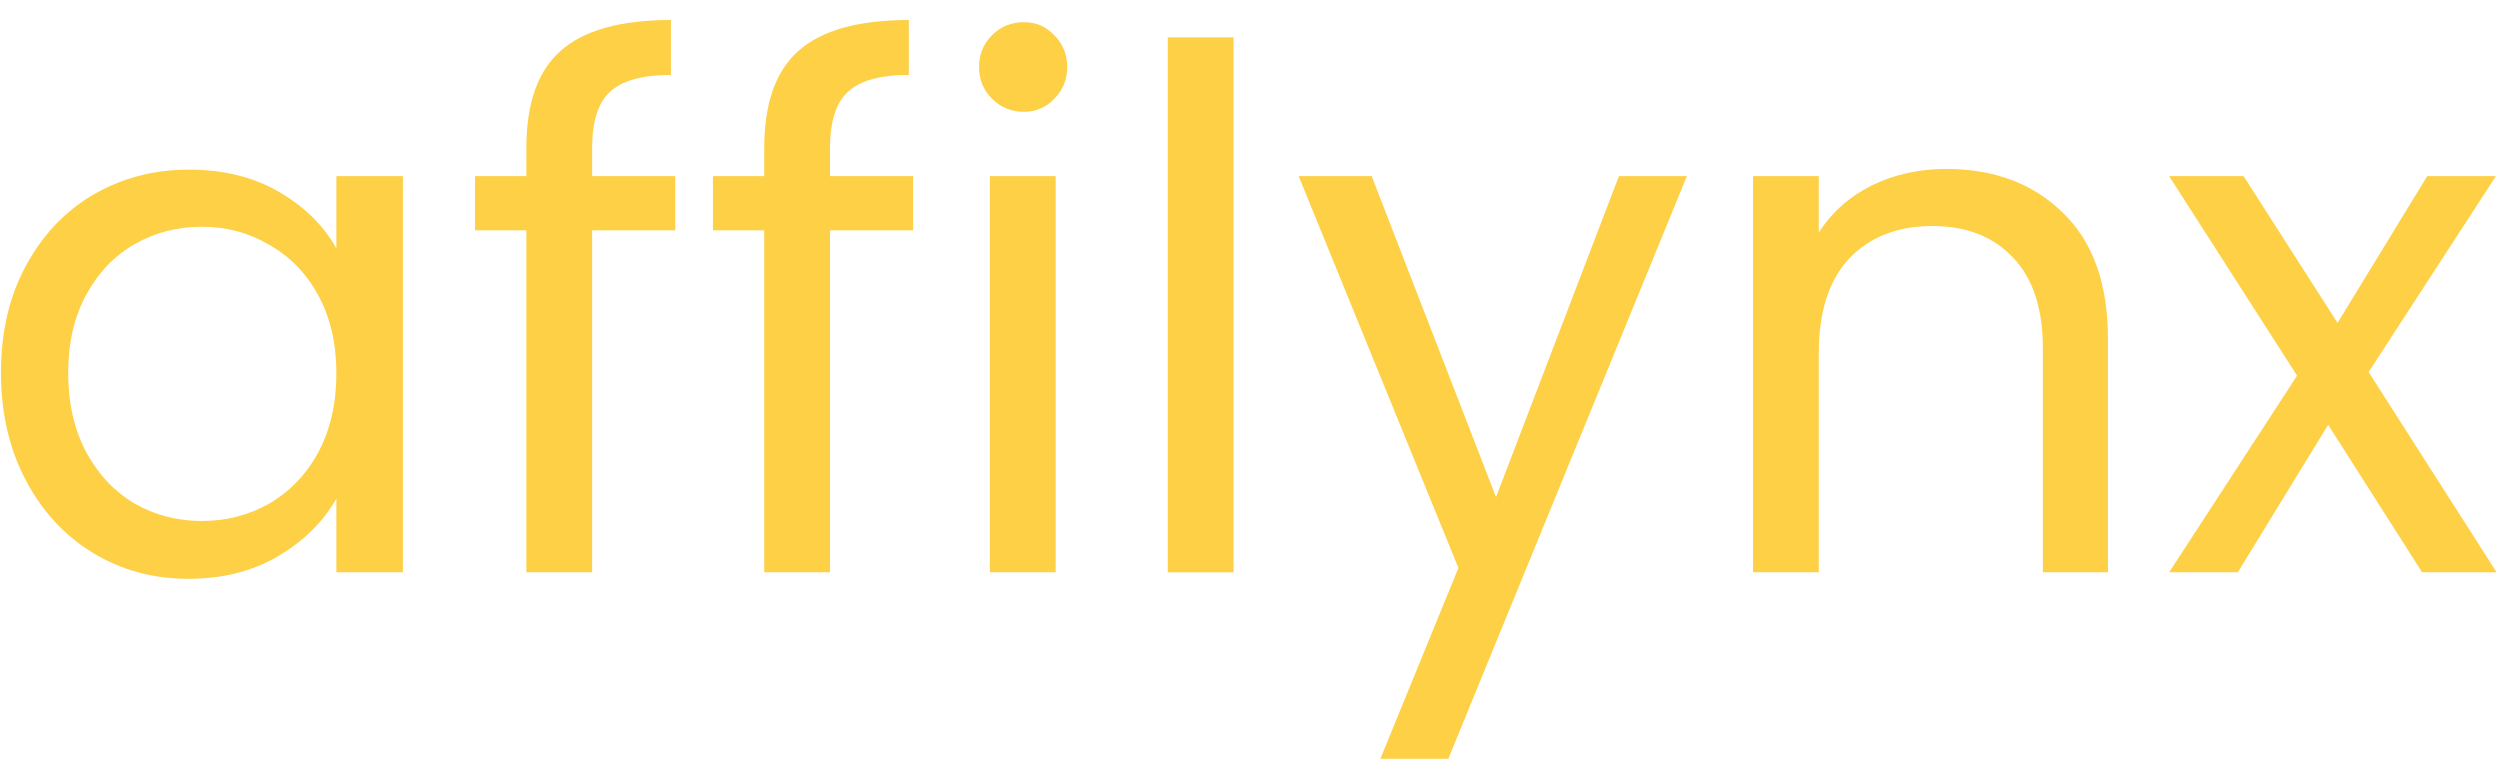 <?xml version="1.0" encoding="UTF-8"?> <svg xmlns="http://www.w3.org/2000/svg" width="83" height="26" viewBox="0 0 83 26" fill="none"> <path d="M0.032 12.376C0.032 11.032 0.304 9.856 0.848 8.848C1.392 7.824 2.136 7.032 3.08 6.472C4.04 5.912 5.104 5.632 6.272 5.632C7.424 5.632 8.424 5.88 9.272 6.376C10.12 6.872 10.752 7.496 11.168 8.248V5.848H13.376V19H11.168V16.552C10.736 17.32 10.088 17.96 9.224 18.472C8.376 18.968 7.384 19.216 6.248 19.216C5.08 19.216 4.024 18.928 3.08 18.352C2.136 17.776 1.392 16.968 0.848 15.928C0.304 14.888 0.032 13.704 0.032 12.376ZM11.168 12.4C11.168 11.408 10.968 10.544 10.568 9.808C10.168 9.072 9.624 8.512 8.936 8.128C8.264 7.728 7.52 7.528 6.704 7.528C5.888 7.528 5.144 7.72 4.472 8.104C3.8 8.488 3.264 9.048 2.864 9.784C2.464 10.52 2.264 11.384 2.264 12.376C2.264 13.384 2.464 14.264 2.864 15.016C3.264 15.752 3.8 16.32 4.472 16.72C5.144 17.104 5.888 17.296 6.704 17.296C7.52 17.296 8.264 17.104 8.936 16.72C9.624 16.32 10.168 15.752 10.568 15.016C10.968 14.264 11.168 13.392 11.168 12.4Z" fill="#FED046"></path> <path d="M22.419 7.648H19.659V19H17.475V7.648H15.771V5.848H17.475V4.912C17.475 3.44 17.851 2.368 18.603 1.696C19.371 1.008 20.595 0.664 22.275 0.664V2.488C21.315 2.488 20.635 2.68 20.235 3.064C19.851 3.432 19.659 4.048 19.659 4.912V5.848H22.419V7.648Z" fill="#FED046"></path> <path d="M30.317 7.648H27.557V19H25.373V7.648H23.669V5.848H25.373V4.912C25.373 3.44 25.749 2.368 26.501 1.696C27.269 1.008 28.493 0.664 30.173 0.664V2.488C29.213 2.488 28.533 2.68 28.133 3.064C27.749 3.432 27.557 4.048 27.557 4.912V5.848H30.317V7.648Z" fill="#FED046"></path> <path d="M33.992 3.712C33.576 3.712 33.224 3.568 32.936 3.28C32.648 2.992 32.504 2.64 32.504 2.224C32.504 1.808 32.648 1.456 32.936 1.168C33.224 0.88 33.576 0.736 33.992 0.736C34.392 0.736 34.728 0.88 35 1.168C35.288 1.456 35.432 1.808 35.432 2.224C35.432 2.64 35.288 2.992 35 3.28C34.728 3.568 34.392 3.712 33.992 3.712ZM35.048 5.848V19H32.864V5.848H35.048Z" fill="#FED046"></path> <path d="M40.954 1.24V19H38.77V1.24H40.954Z" fill="#FED046"></path> <path d="M56.004 5.848L48.084 25.192H45.828L48.42 18.856L43.116 5.848H45.54L49.668 16.504L53.748 5.848H56.004Z" fill="#FED046"></path> <path d="M64.608 5.608C66.207 5.608 67.504 6.096 68.496 7.072C69.487 8.032 69.984 9.424 69.984 11.248V19H67.823V11.56C67.823 10.248 67.496 9.248 66.84 8.56C66.183 7.856 65.288 7.504 64.152 7.504C62.999 7.504 62.08 7.864 61.392 8.584C60.719 9.304 60.383 10.352 60.383 11.728V19H58.2V5.848H60.383V7.72C60.816 7.048 61.4 6.528 62.136 6.16C62.888 5.792 63.712 5.608 64.608 5.608Z" fill="#FED046"></path> <path d="M80.415 19L77.295 14.104L74.295 19H72.015L76.263 12.472L72.015 5.848H74.487L77.607 10.72L80.583 5.848H82.863L78.639 12.352L82.887 19H80.415Z" fill="#FED046"></path> </svg> 
